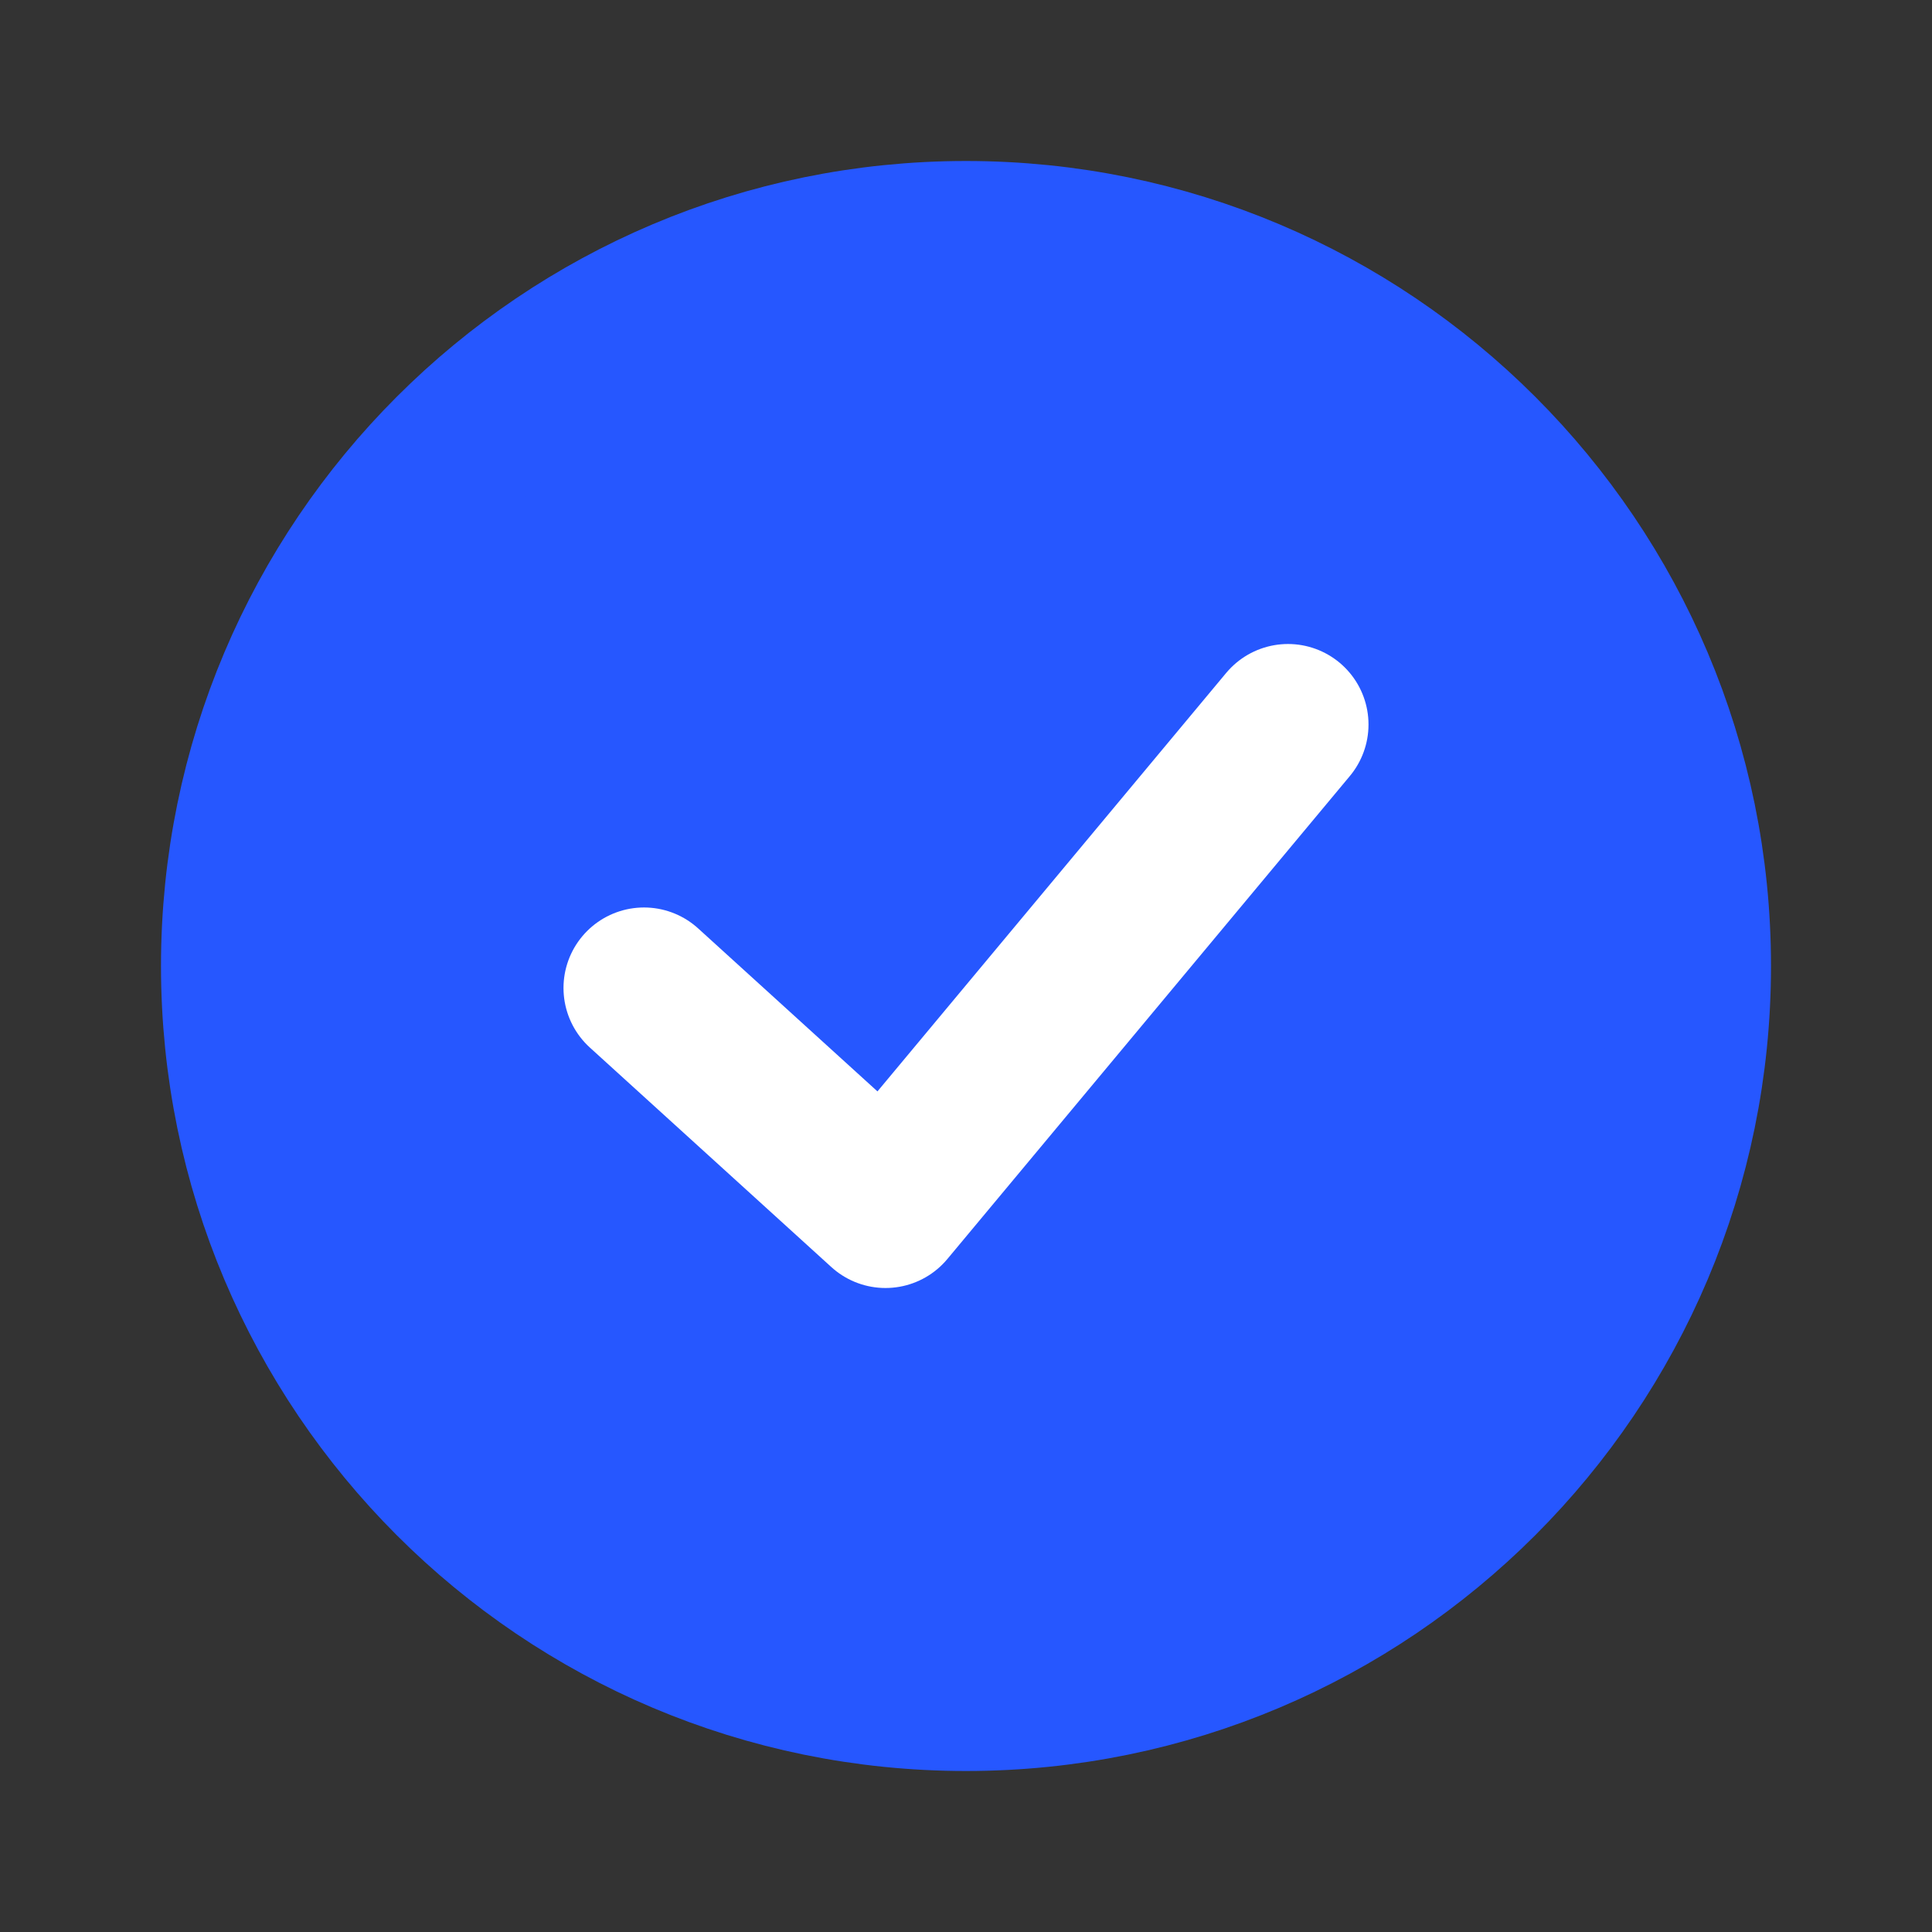 <svg width="24" height="24" viewBox="0 0 24 24" fill="none" xmlns="http://www.w3.org/2000/svg">
<rect x="0" y="0" width="24" height="24" fill="#333333" stroke="none"/>
<path d="M3 12C3 7.029 7.029 3 12 3C16.971 3 21 7.029 21 12C21 16.971 16.971 21 12 21C7.029 21 3 16.971 3 12Z" fill="#2657FF" stroke="#2657FF" stroke-width="2"/>
<path d="M16 9L11 15L8 12.273" stroke="white" stroke-width="2" stroke-linecap="round" stroke-linejoin="round"/>
</svg>
